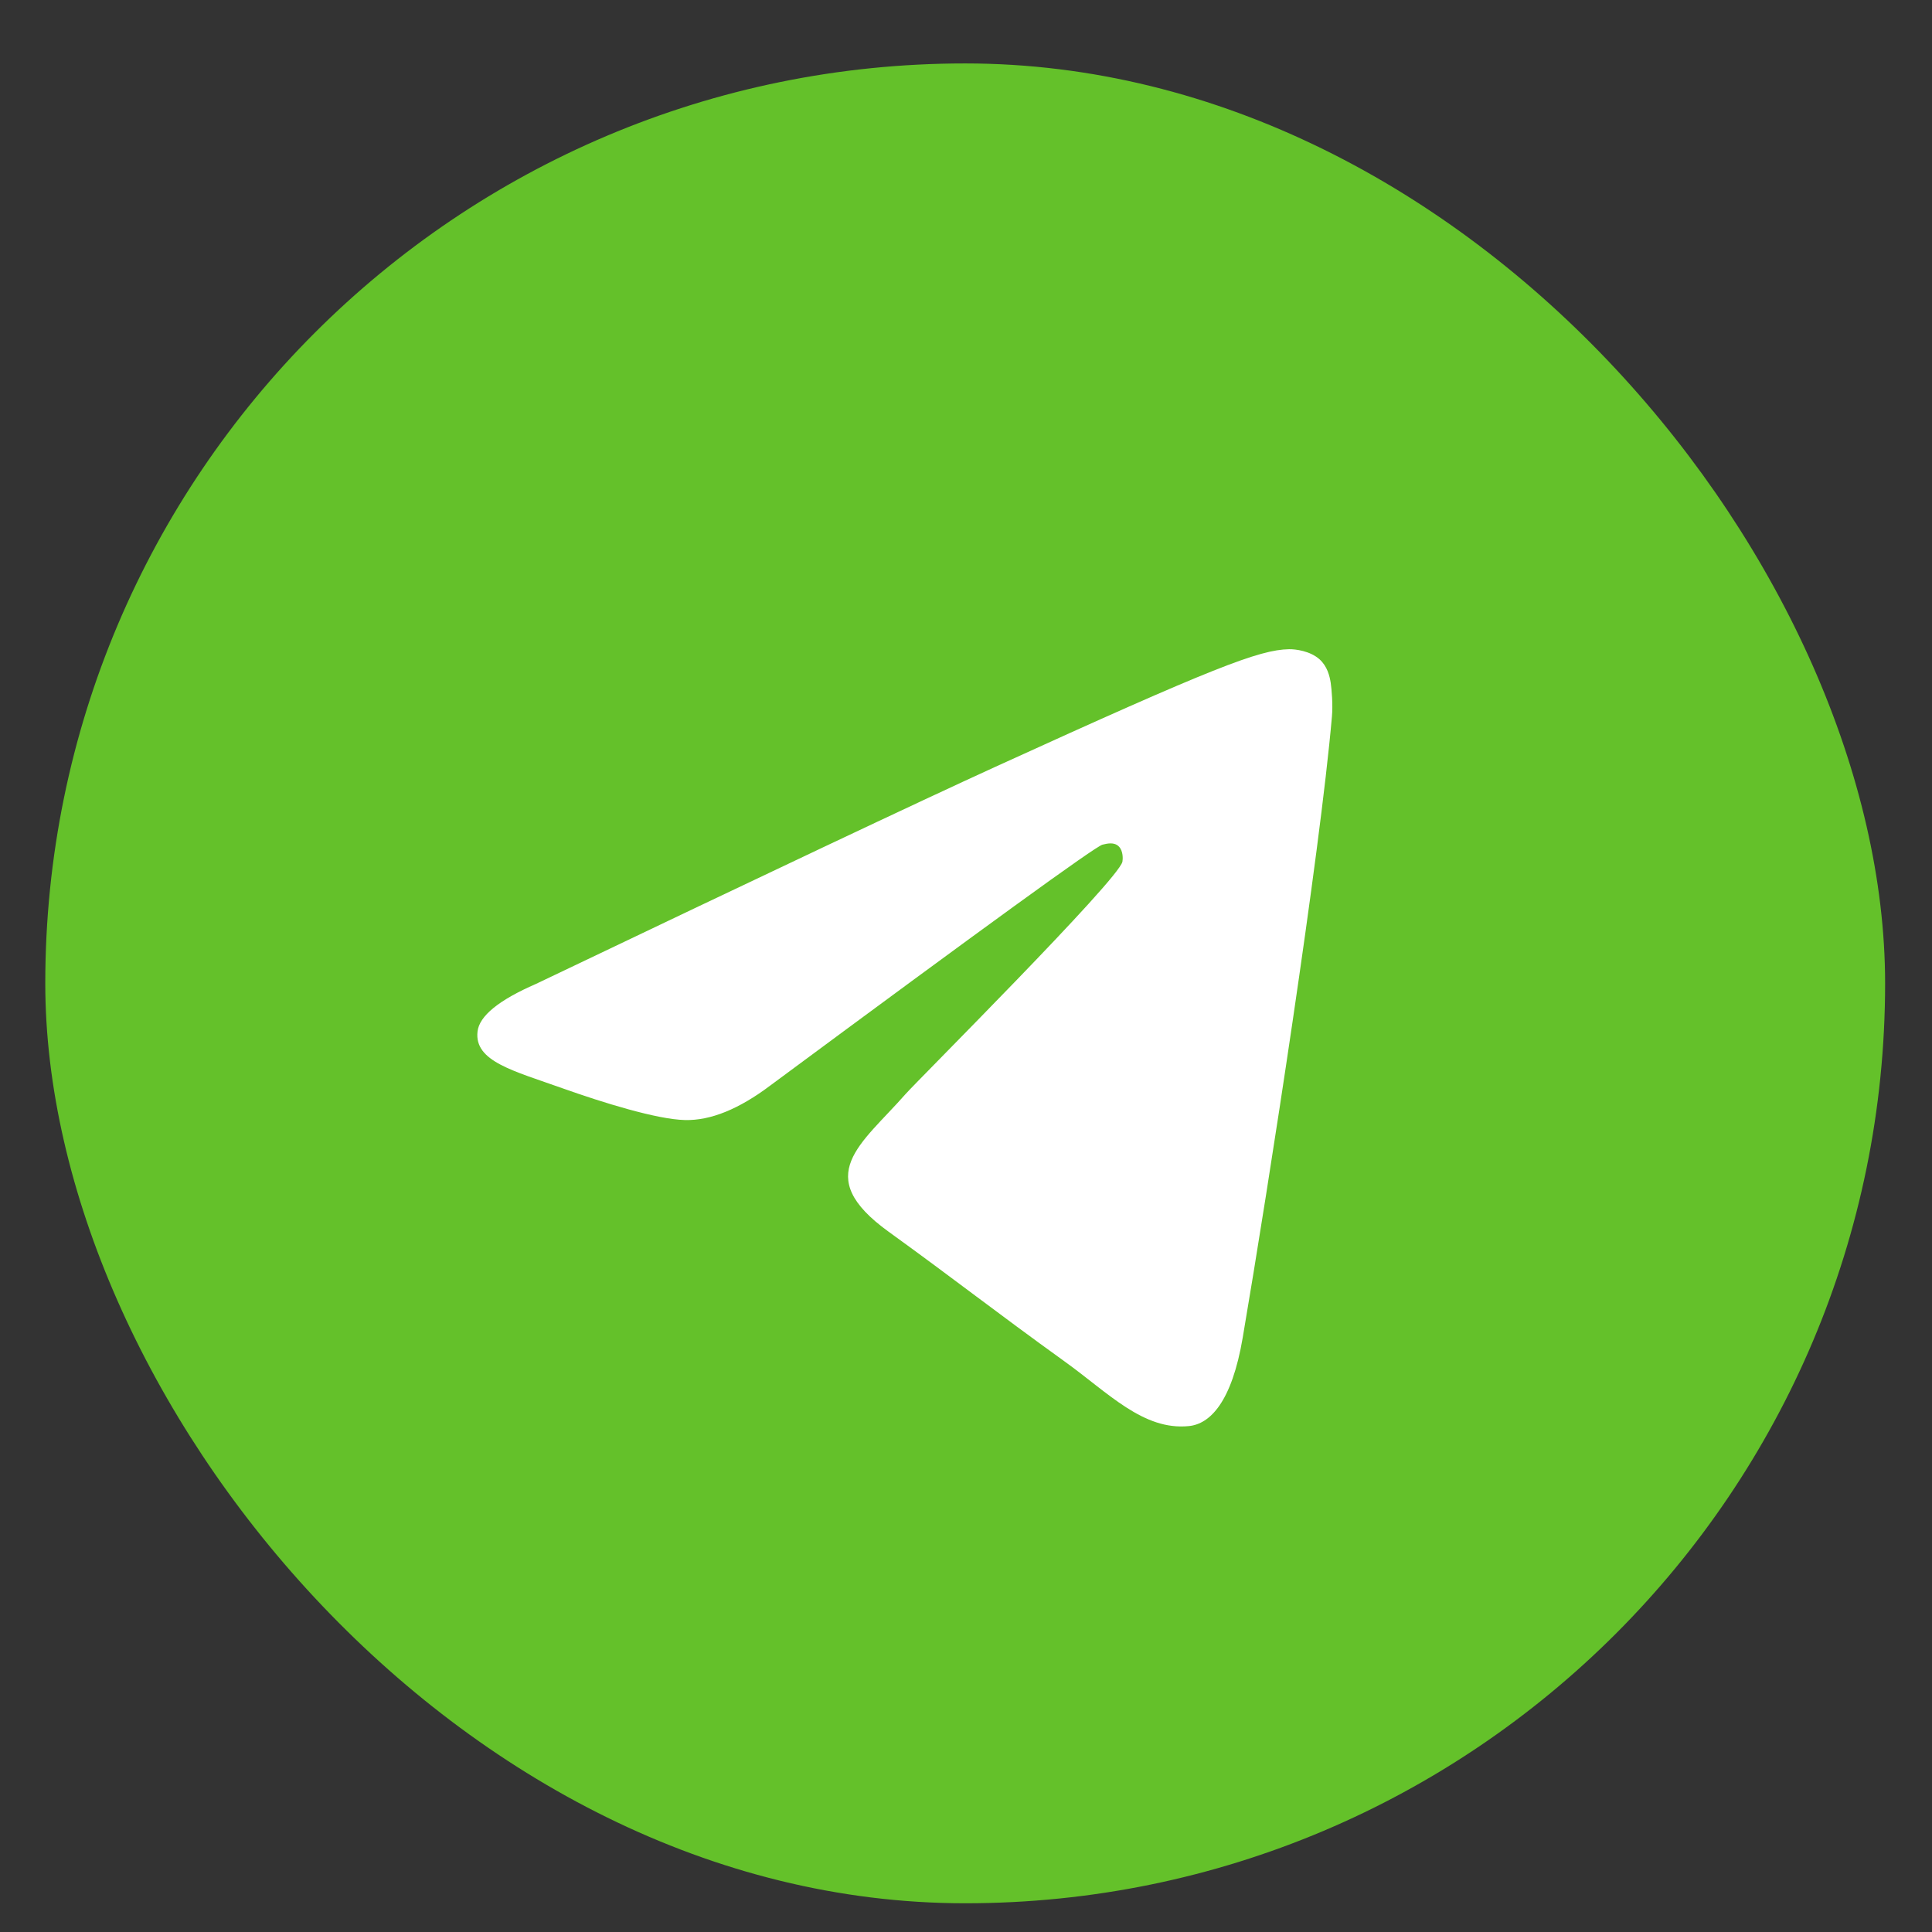 <?xml version="1.0" encoding="UTF-8"?> <svg xmlns="http://www.w3.org/2000/svg" width="30" height="30" viewBox="0 0 30 30" fill="none"><rect x="0" y="0" width="30" height="30" fill="#333333" stroke="none"/><rect x="0.703" y="0.985" width="28.569" height="28.569" rx="14.284" fill="#64C12A"></rect><path d="M8.325 15.277C11.889 13.574 14.265 12.451 15.454 11.908C18.85 10.359 19.555 10.09 20.015 10.081C20.116 10.079 20.342 10.107 20.489 10.237C20.611 10.347 20.646 10.496 20.663 10.601C20.678 10.705 20.699 10.943 20.682 11.128C20.498 13.249 19.702 18.395 19.297 20.77C19.127 21.774 18.789 22.111 18.462 22.144C17.752 22.216 17.213 21.63 16.525 21.136C15.45 20.362 14.842 19.88 13.797 19.125C12.59 18.253 13.373 17.773 14.061 16.989C14.241 16.784 17.37 13.663 17.429 13.38C17.436 13.345 17.444 13.213 17.372 13.143C17.301 13.073 17.196 13.097 17.119 13.116C17.01 13.143 15.293 14.389 11.962 16.855C11.475 17.222 11.033 17.402 10.636 17.392C10.2 17.382 9.36 17.121 8.735 16.899C7.971 16.626 7.362 16.482 7.415 16.018C7.442 15.776 7.746 15.529 8.325 15.277Z" fill="white"></path></svg> 